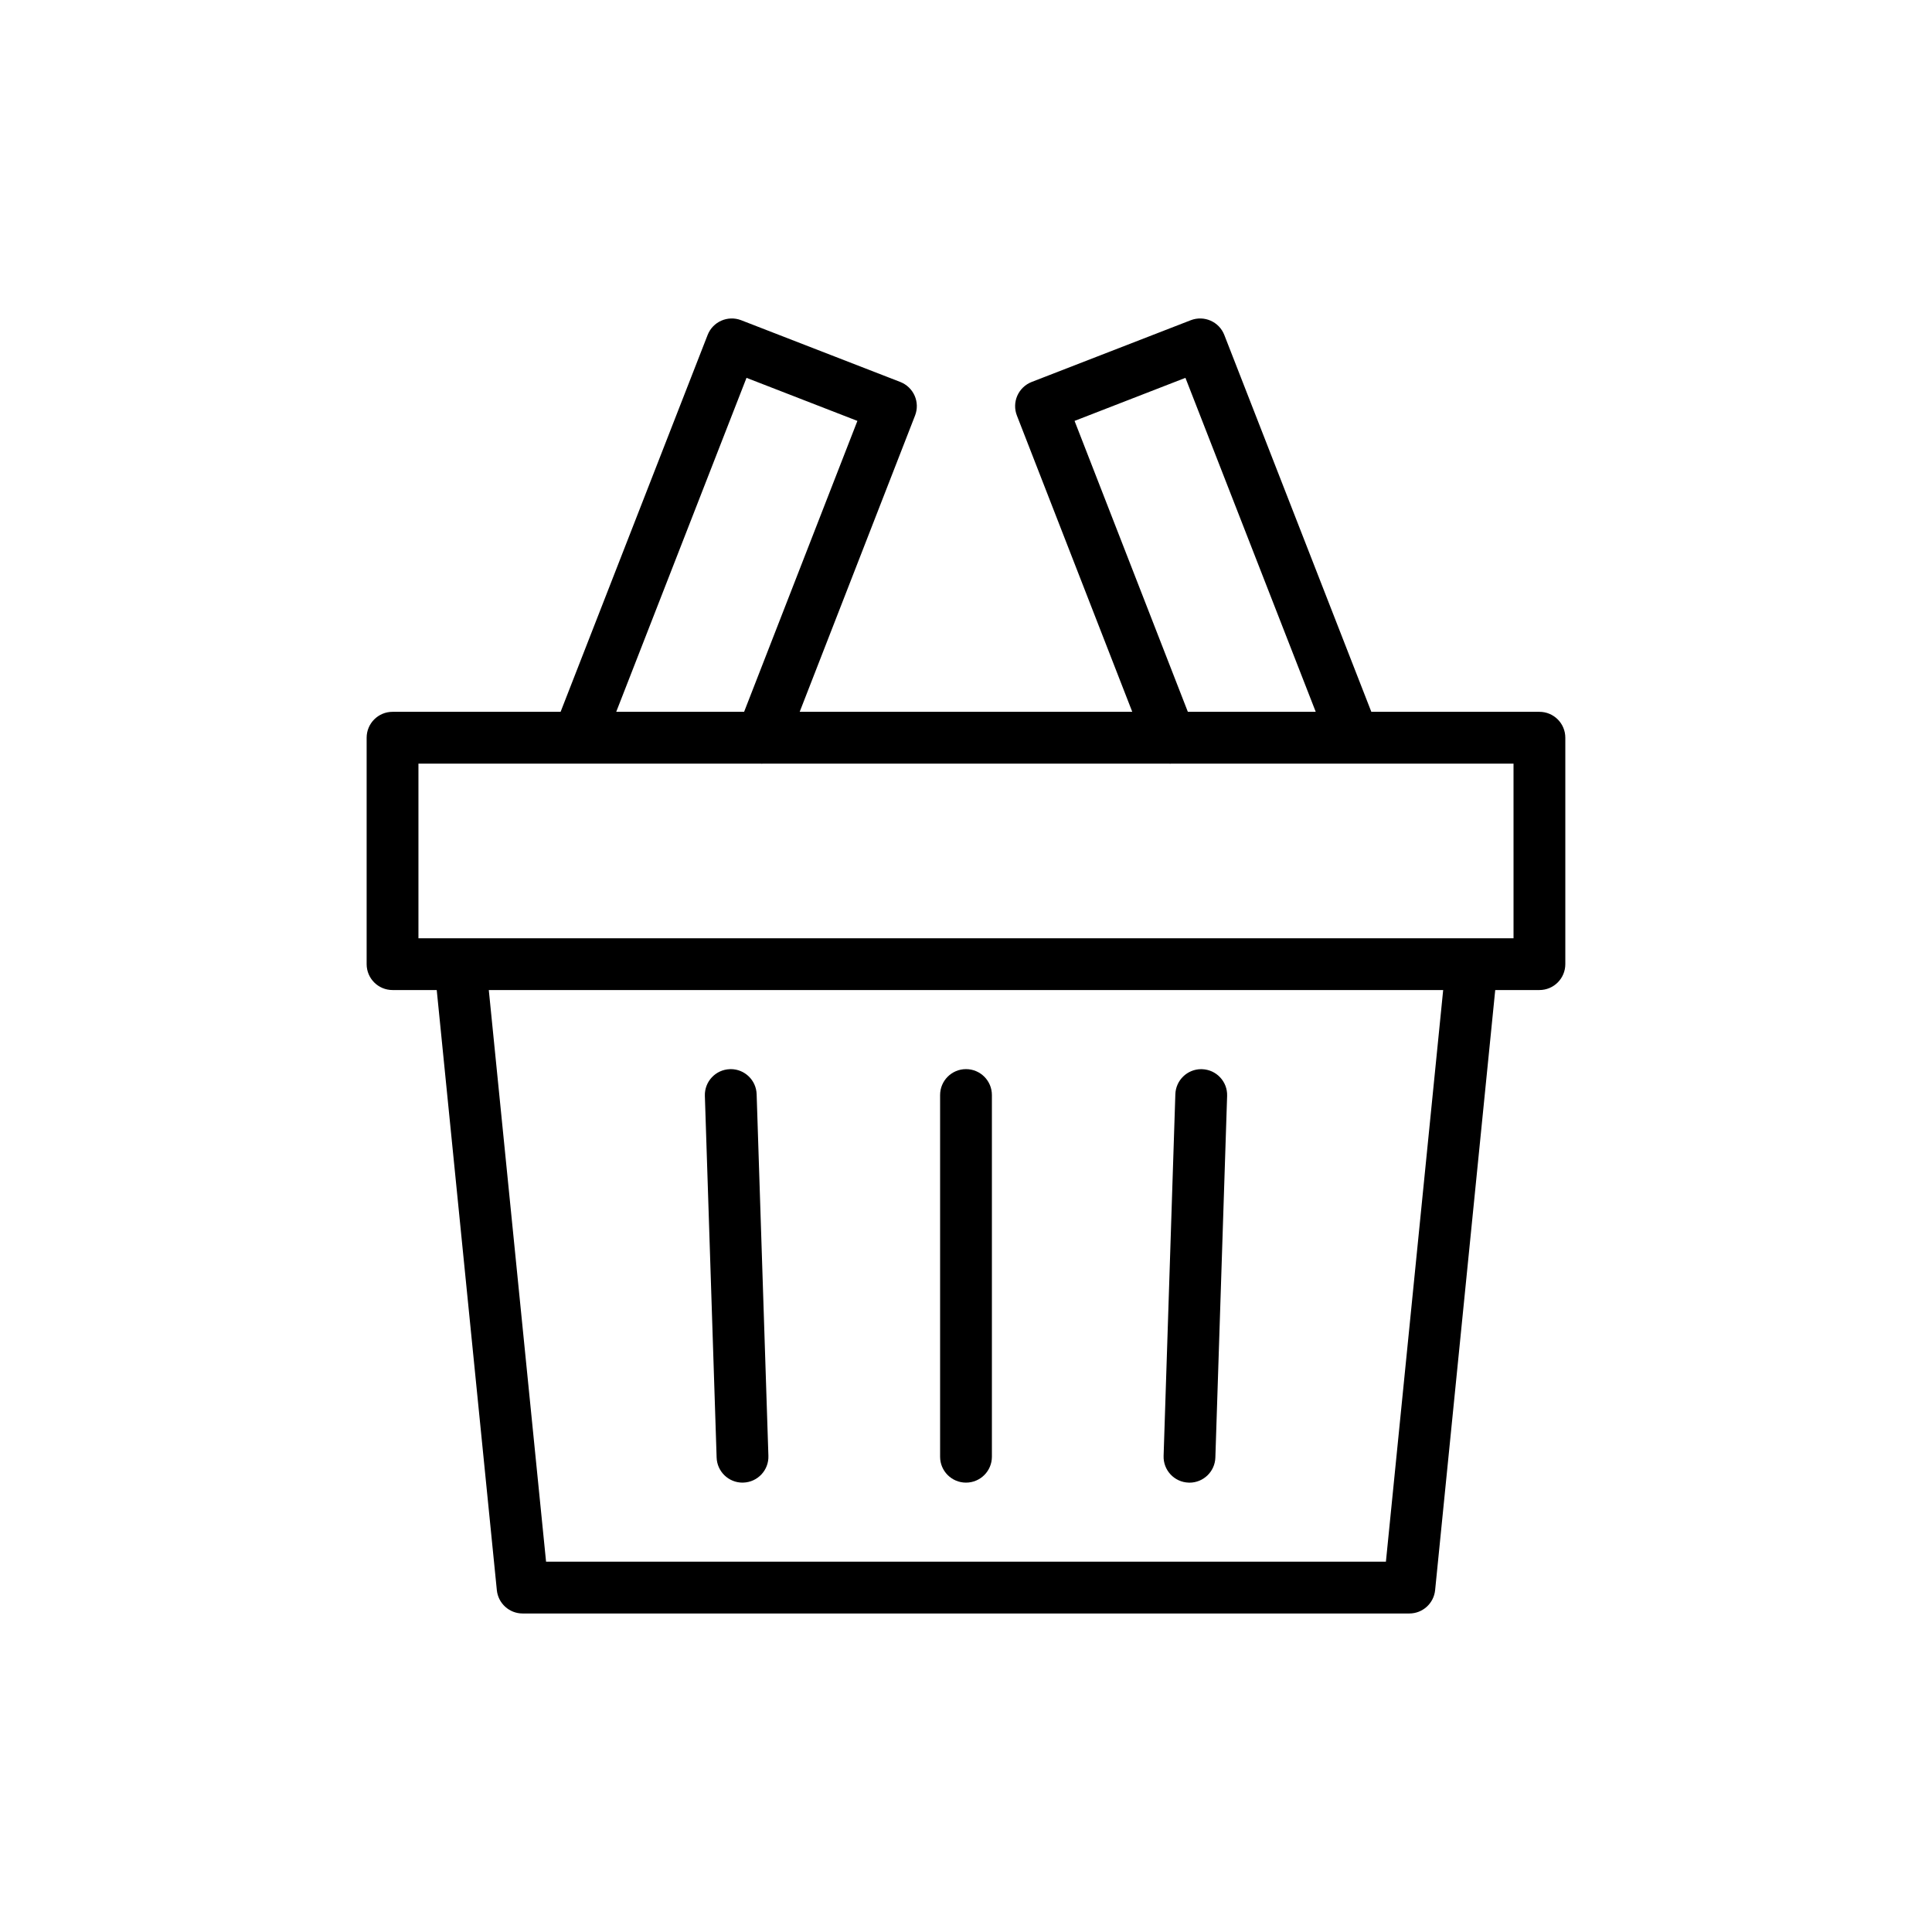 <?xml version="1.0" encoding="UTF-8"?>
<!-- Uploaded to: ICON Repo, www.svgrepo.com, Generator: ICON Repo Mixer Tools -->
<svg fill="#000000" width="800px" height="800px" version="1.1" viewBox="144 144 512 512" xmlns="http://www.w3.org/2000/svg">
 <g>
  <path d="m551.96 332.64h-44.543l-38.965-99.875c-1.379-3.531-5.356-5.262-8.879-3.906l-42.176 16.367c-1.699 0.664-3.062 1.973-3.797 3.633-0.734 1.668-0.777 3.559-0.113 5.262l30.574 78.52h-88.137l30.574-78.52c0.664-1.703 0.621-3.594-0.113-5.262-0.734-1.66-2.098-2.969-3.797-3.633l-42.18-16.367c-3.531-1.355-7.5 0.375-8.879 3.906l-38.965 99.875h-44.539c-3.789 0-6.863 3.07-6.863 6.863v60.004c0 3.793 3.074 6.863 6.863 6.863h11.711l15.93 159.04c0.352 3.504 3.305 6.18 6.832 6.18h234.99c3.527 0 6.477-2.676 6.832-6.18l15.93-159.04h11.711c3.789 0 6.863-3.07 6.863-6.863v-60.004c0-3.793-3.07-6.863-6.863-6.863zm-123.19-77.098 29.383-11.41 34.531 88.508h-33.891zm-86.938-11.41 29.387 11.41-30.023 77.098h-33.891zm169.45 313.73h-222.57l-15.176-151.49h252.92zm33.82-165.21h-290.21v-46.277h42.367c0.105 0 0.207 0.004 0.312 0h48.164c0.047 0 0.094 0.027 0.141 0.027 0.059 0 0.117-0.023 0.176-0.027h107.89c0.059 0 0.117 0.027 0.176 0.027 0.047 0 0.094-0.027 0.141-0.027h48.172c0.098 0.004 0.188 0 0.285 0h42.383z"/>
  <path d="m459 536.91c0.078 0.008 0.152 0.008 0.227 0.008 3.688 0 6.734-2.93 6.856-6.641l3.117-95.852c0.125-3.789-2.848-6.957-6.637-7.078-0.078-0.008-0.152-0.008-0.227-0.008-3.688 0-6.734 2.93-6.856 6.641l-3.113 95.852c-0.125 3.789 2.848 6.957 6.633 7.078z"/>
  <path d="m340.77 536.91c0.074 0 0.152 0 0.227-0.008 3.789-0.121 6.762-3.293 6.637-7.078l-3.117-95.852c-0.121-3.715-3.168-6.641-6.856-6.641-0.074 0-0.152 0-0.227 0.008-3.789 0.121-6.762 3.293-6.637 7.078l3.117 95.852c0.121 3.711 3.168 6.641 6.856 6.641z"/>
  <path d="m400 536.91c3.789 0 6.863-3.07 6.863-6.863v-95.855c0-3.793-3.074-6.863-6.863-6.863s-6.863 3.07-6.863 6.863v95.852c-0.004 3.797 3.07 6.867 6.863 6.867z"/>
 </g>
</svg>